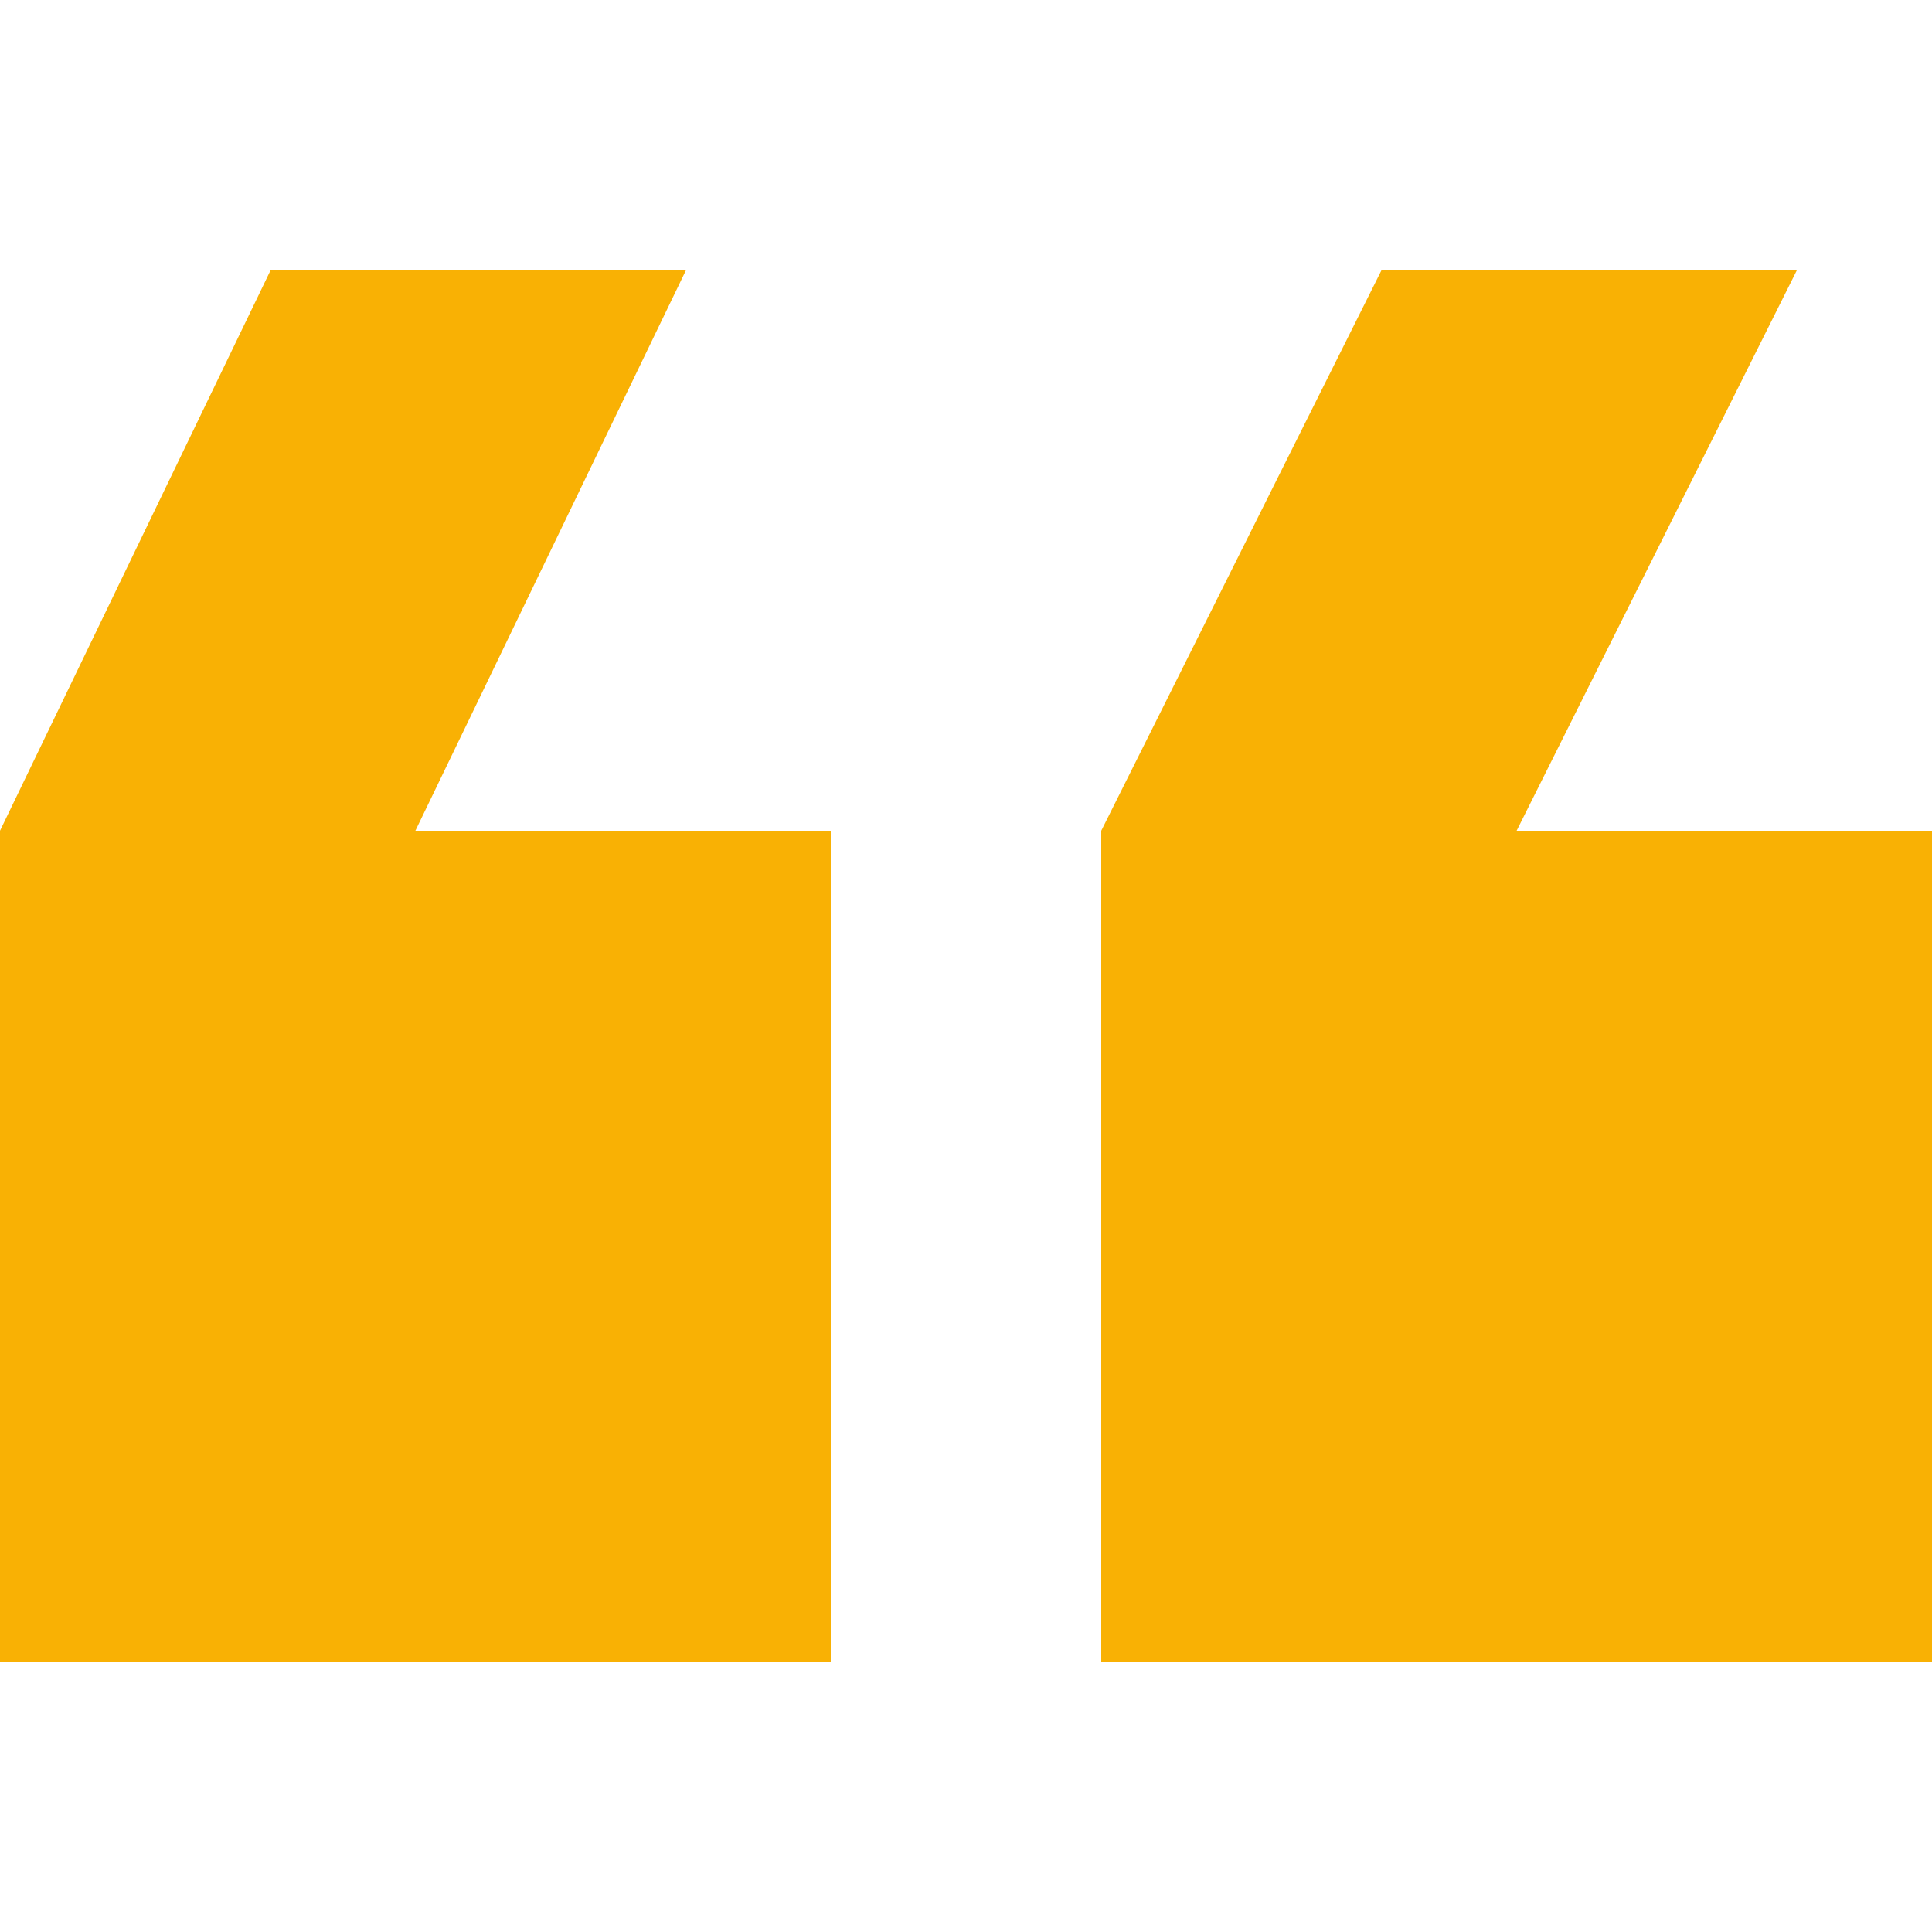 <?xml version="1.0" encoding="utf-8"?>
<!-- Generator: Adobe Illustrator 27.5.0, SVG Export Plug-In . SVG Version: 6.00 Build 0)  -->
<svg version="1.1" id="Ebene_1" xmlns="http://www.w3.org/2000/svg" x="0px" y="0px"
	 viewBox="0 0 20 20" style="enable-background:new 0 0 20 20;" xml:space="preserve">
<style type="text/css">
	.st0{fill:#F9B104;}
</style>
<g id="LAYOUT">
	<g id="Desktop_Career" transform="translate(-399, -1795)">
		<g id="team" transform="translate(0, 1463)">
			<g id="card" transform="translate(180, 312)">
				<path id="icon_quote" class="st0" d="M226.1,22.8l-2.8,5.8h4.3v8.6H219v-8.6l2.8-5.8C221.8,22.8,226.1,22.8,226.1,22.8z
					 M237.6,22.8l-2.9,5.8h4.3v8.6h-8.6v-8.6l2.9-5.8C233.3,22.8,237.6,22.8,237.6,22.8z"/>
			</g>
		</g>
	</g>
</g>
</svg>
